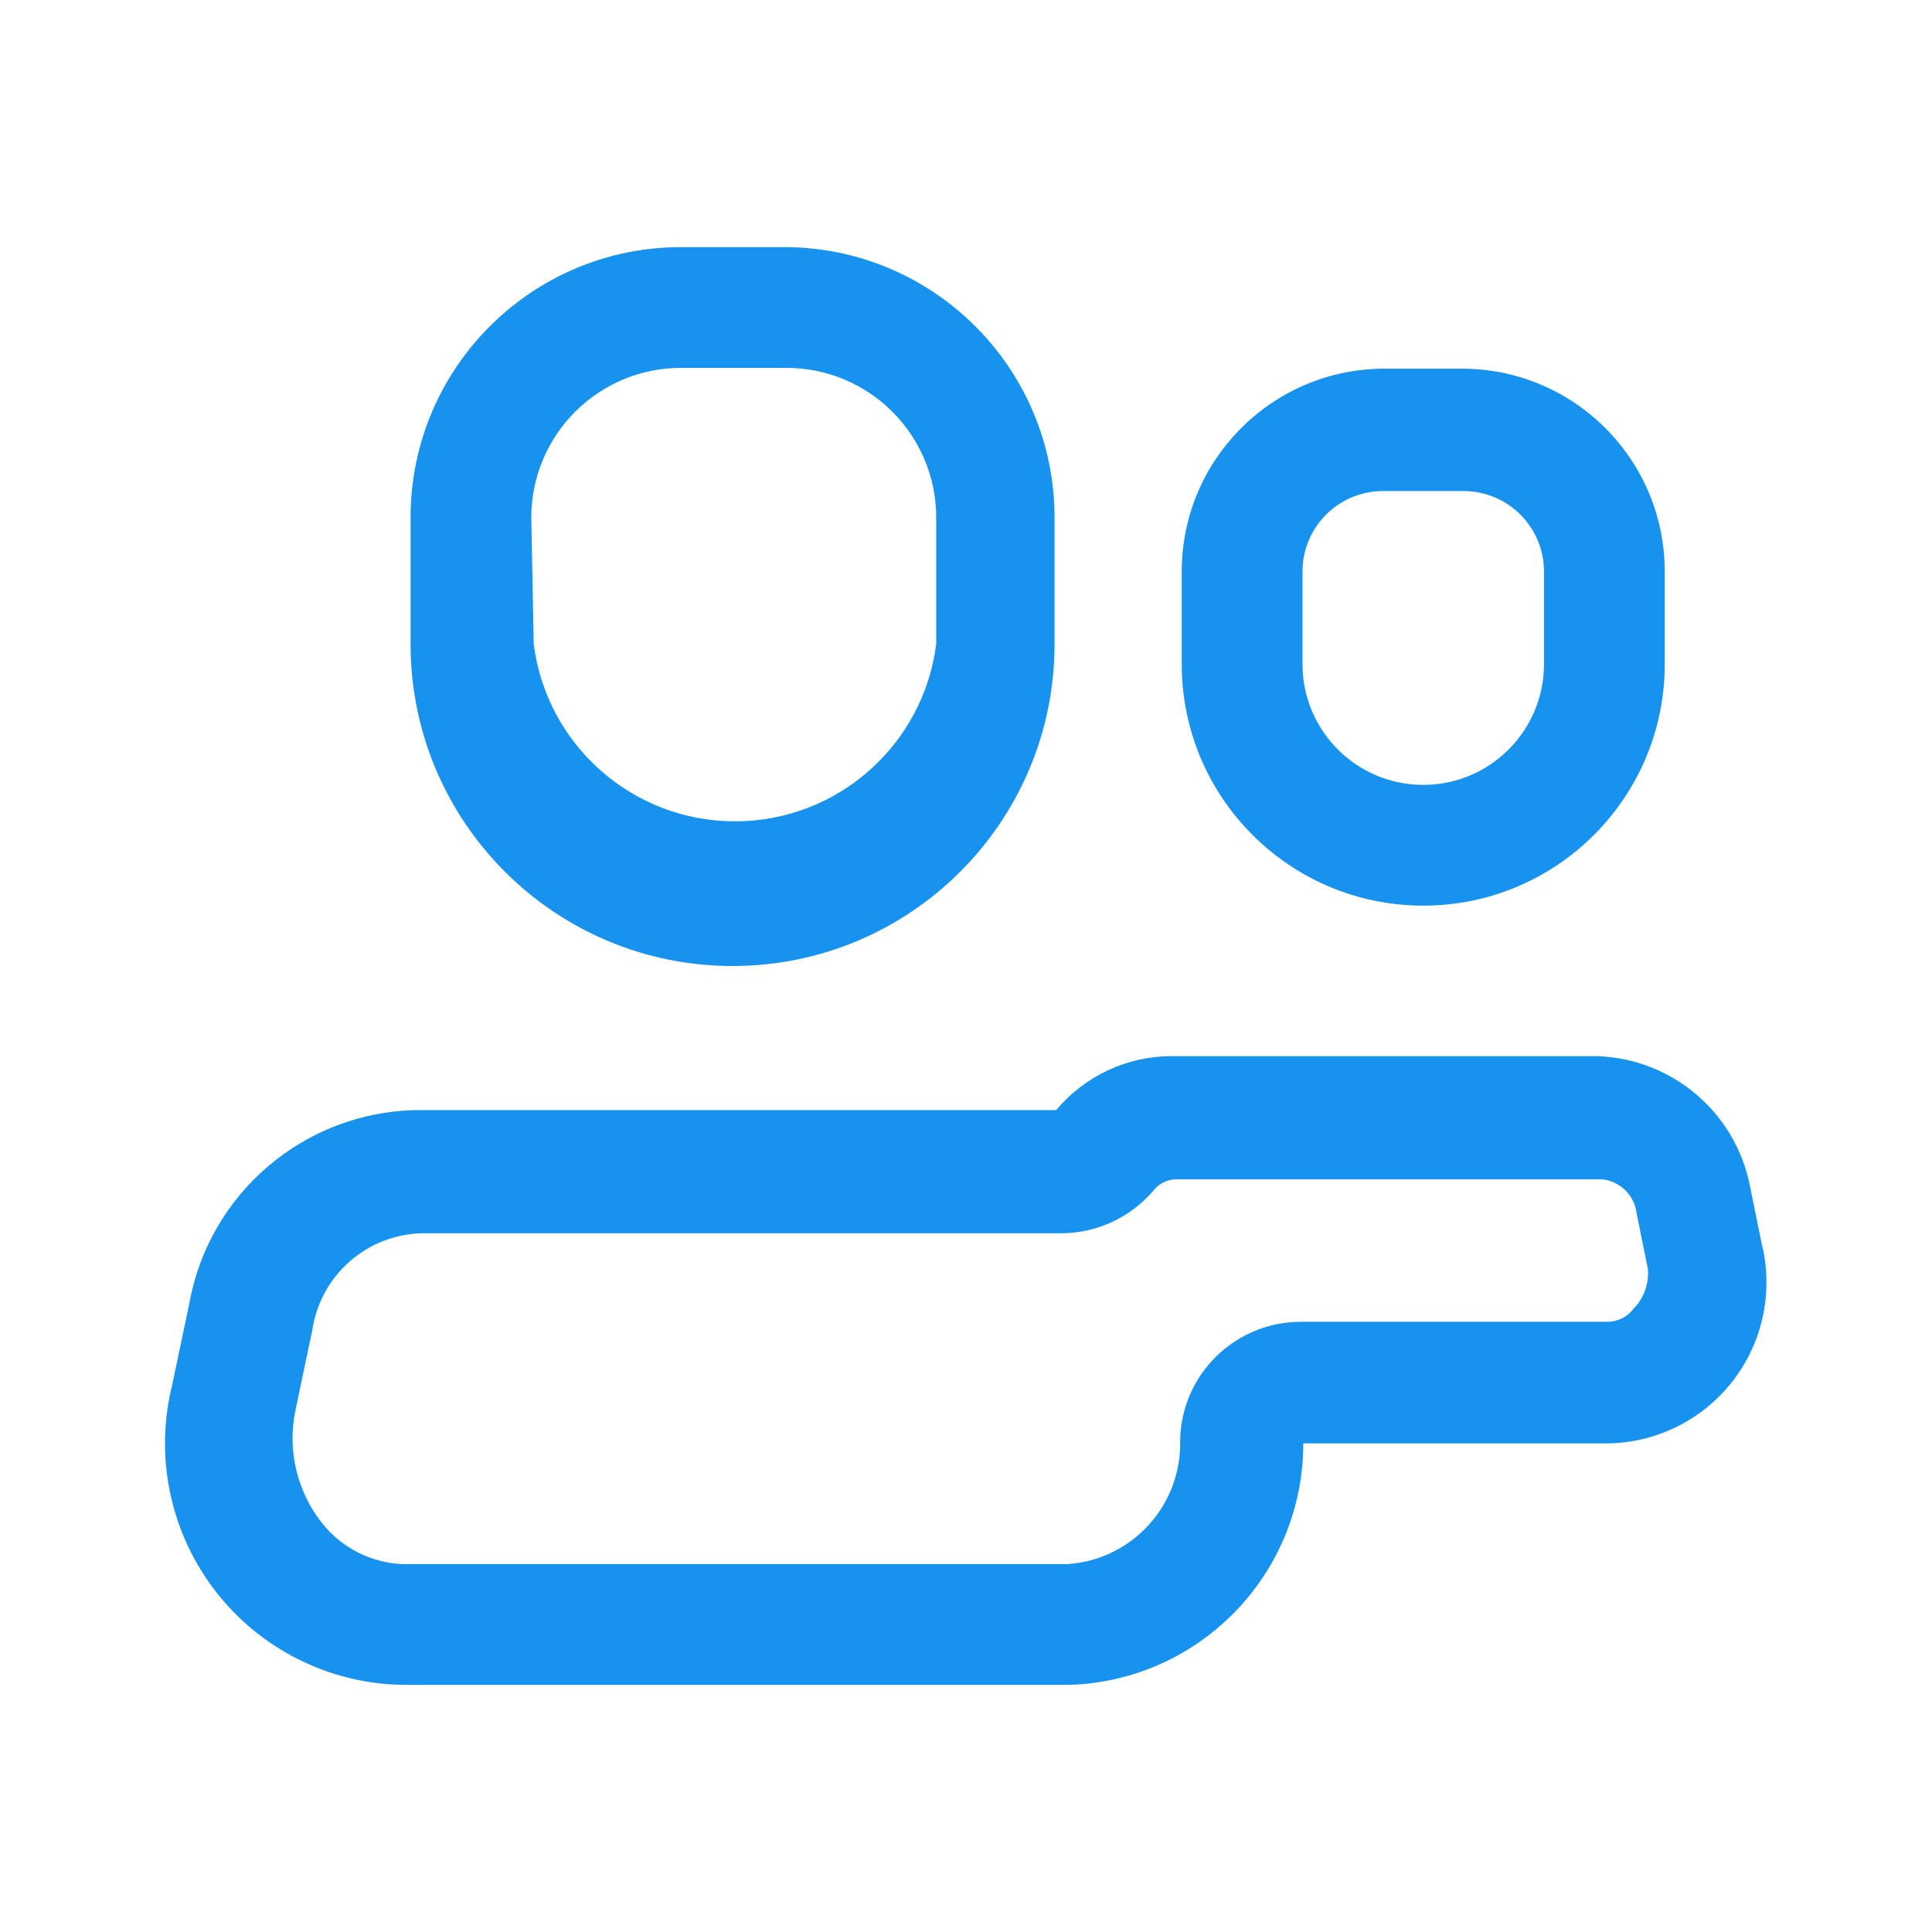 <svg width="24" height="24" viewBox="0 0 24 24" fill="none" xmlns="http://www.w3.org/2000/svg">
<path fill-rule="evenodd" clip-rule="evenodd" d="M21.74 14.74L21.88 15.43C22.032 16.02 21.908 16.646 21.542 17.133C21.176 17.619 20.609 17.913 20 17.93H16.19C16.191 19.549 14.908 20.876 13.29 20.93H5C4.085 20.915 3.226 20.482 2.669 19.756C2.112 19.029 1.917 18.088 2.14 17.2L2.35 16.2C2.594 14.822 3.781 13.812 5.18 13.79H13.12C13.474 13.367 13.998 13.121 14.55 13.12H19.84C20.774 13.15 21.563 13.822 21.74 14.74ZM19.98 16.42C20.102 16.416 20.216 16.357 20.29 16.26C20.421 16.128 20.487 15.945 20.47 15.76L20.33 15.07C20.303 14.847 20.124 14.672 19.9 14.65H14.61C14.495 14.651 14.387 14.707 14.32 14.8C14.033 15.13 13.617 15.32 13.18 15.32H5.24C4.555 15.337 3.982 15.843 3.88 16.52L3.67 17.52C3.567 18.012 3.688 18.525 4 18.92C4.244 19.227 4.608 19.413 5 19.43H13.26C14.065 19.377 14.683 18.696 14.66 17.89C14.676 17.073 15.343 16.42 16.16 16.42H19.98Z" fill="#1793EF"/>
<path fill-rule="evenodd" clip-rule="evenodd" d="M13.1 8C13.1 10.209 11.309 12 9.1 12C6.891 12 5.1 10.209 5.1 8V6.43C5.1 4.574 6.604 3.07 8.46 3.07H9.77C11.614 3.086 13.1 4.586 13.1 6.43V8ZM8.46 4.57C7.433 4.57 6.6 5.403 6.6 6.43L6.63 8C6.79 9.259 7.861 10.203 9.13 10.203C10.399 10.203 11.47 9.259 11.63 8V6.43C11.63 5.403 10.797 4.57 9.77 4.57H8.46Z" fill="#1793EF"/>
<path fill-rule="evenodd" clip-rule="evenodd" d="M20.68 8.25C20.68 9.907 19.337 11.25 17.68 11.25C16.023 11.25 14.68 9.907 14.68 8.25V7.1C14.68 5.724 15.784 4.602 17.16 4.58H18.16C19.552 4.58 20.68 5.708 20.68 7.1V8.25ZM17.18 6.1C16.628 6.1 16.18 6.548 16.18 7.1V8.25C16.18 9.078 16.852 9.75 17.68 9.75C18.508 9.75 19.18 9.078 19.18 8.25V7.1C19.18 6.548 18.732 6.1 18.18 6.1H17.18Z" fill="#1793EF"/>
</svg>
